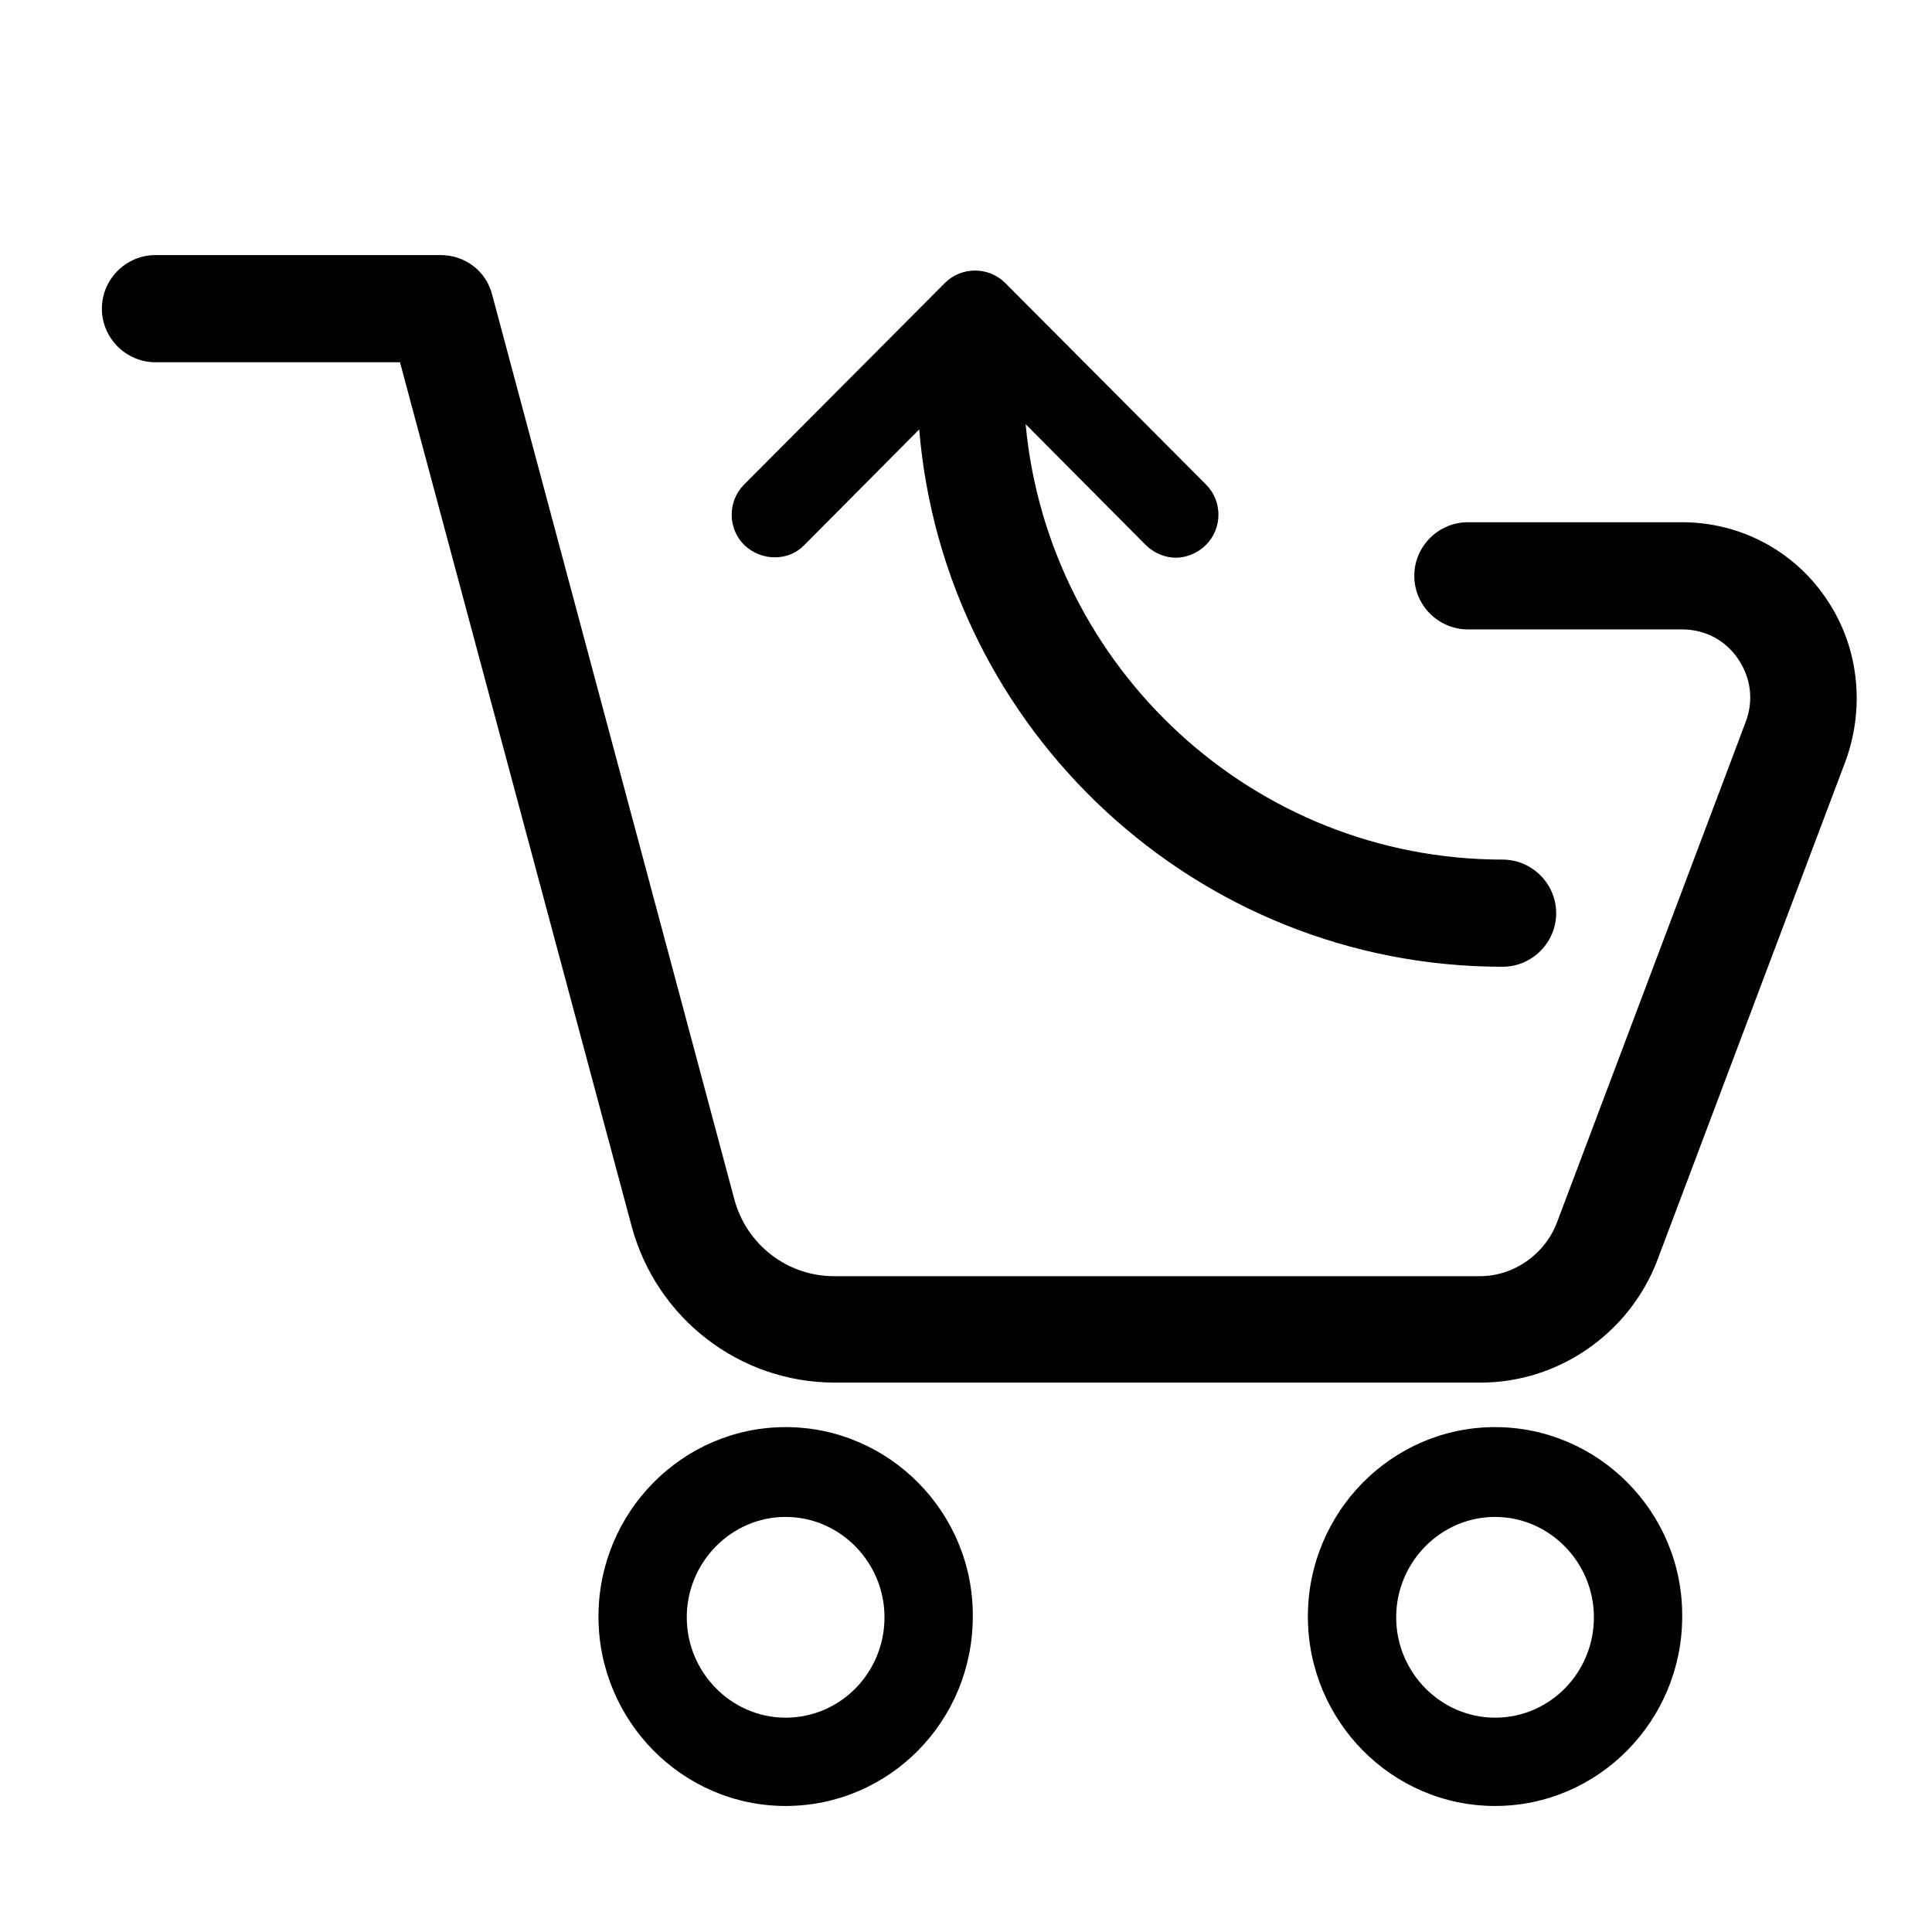 <?xml version="1.0" encoding="utf-8"?>
<!-- Svg Vector Icons : http://www.onlinewebfonts.com/icon -->
<!DOCTYPE svg PUBLIC "-//W3C//DTD SVG 1.1//EN" "http://www.w3.org/Graphics/SVG/1.1/DTD/svg11.dtd">
<svg version="1.1" xmlns="http://www.w3.org/2000/svg" xmlns:xlink="http://www.w3.org/1999/xlink" x="0px" y="0px" viewBox="0 0 256 256" enable-background="new 0 0 256 256" xml:space="preserve">
<g><g><path fill="#000000" d="M10,16.6"/><path fill="#000000" d="M198.1,189.1c-13.7,0-24.8,11.3-24.8,25.1c0,13.8,11.1,25.1,24.8,25.1c13.7,0,24.8-11.3,24.8-25.1C223,200.4,211.8,189.1,198.1,189.1z M198.1,227.6c-7.2,0-13.1-6-13.1-13.3s5.9-13.3,13.1-13.3c7.2,0,13.1,6,13.1,13.3S205.4,227.6,198.1,227.6z M104.1,189.1c-13.7,0-24.8,11.3-24.8,25.1c0,13.8,11.1,25.1,24.8,25.1c13.7,0,24.8-11.2,24.8-25.1C129,200.4,117.8,189.1,104.1,189.1z M104.1,227.6c-7.2,0-13.1-6-13.1-13.3s5.9-13.3,13.1-13.3c7.2,0,13.1,6,13.1,13.3S111.4,227.6,104.1,227.6z M241.9,79.2c-4.3-6.3-11.4-10-19-10h-28.4c-3.9,0-7.1,3.2-7.1,7.1c0,3.9,3.2,7.1,7.1,7.1h28.4c3,0,5.7,1.4,7.4,3.9c1.7,2.5,2.1,5.5,1,8.4l-25,66.3c-1.6,4.2-5.7,7.1-10.2,7.1h-85.6c-6.2,0-11.6-4.2-13.2-10.2L65.2,39c-0.8-3.1-3.6-5.2-6.8-5.2H20.6c-3.9,0-7.1,3.2-7.1,7.1c0,3.9,3.2,7.1,7.1,7.1H53l30.7,114.5c3.3,12.2,14.3,20.7,26.9,20.7h85.6c10.3,0,19.7-6.5,23.4-16.2l25-66.3C247.2,93.4,246.2,85.4,241.9,79.2L241.9,79.2z M106.6,72.2l15.2-15.3c3.3,39.8,36.7,71.2,77.3,71.2c3.9,0,7.1-3.2,7.1-7.1c0-3.9-3.2-7.1-7.1-7.1c-33,0-60.2-25.4-63.2-57.7l15.9,16c1.1,1.1,2.6,1.7,4,1.7s2.9-0.6,4-1.7c2.2-2.2,2.2-5.8,0-8l-26.6-26.7c-2.2-2.2-5.8-2.2-8,0L98.6,64.2c-2.2,2.2-2.2,5.8,0,8C100.9,74.4,104.5,74.4,106.6,72.2L106.6,72.2z"/></g></g>
</svg>